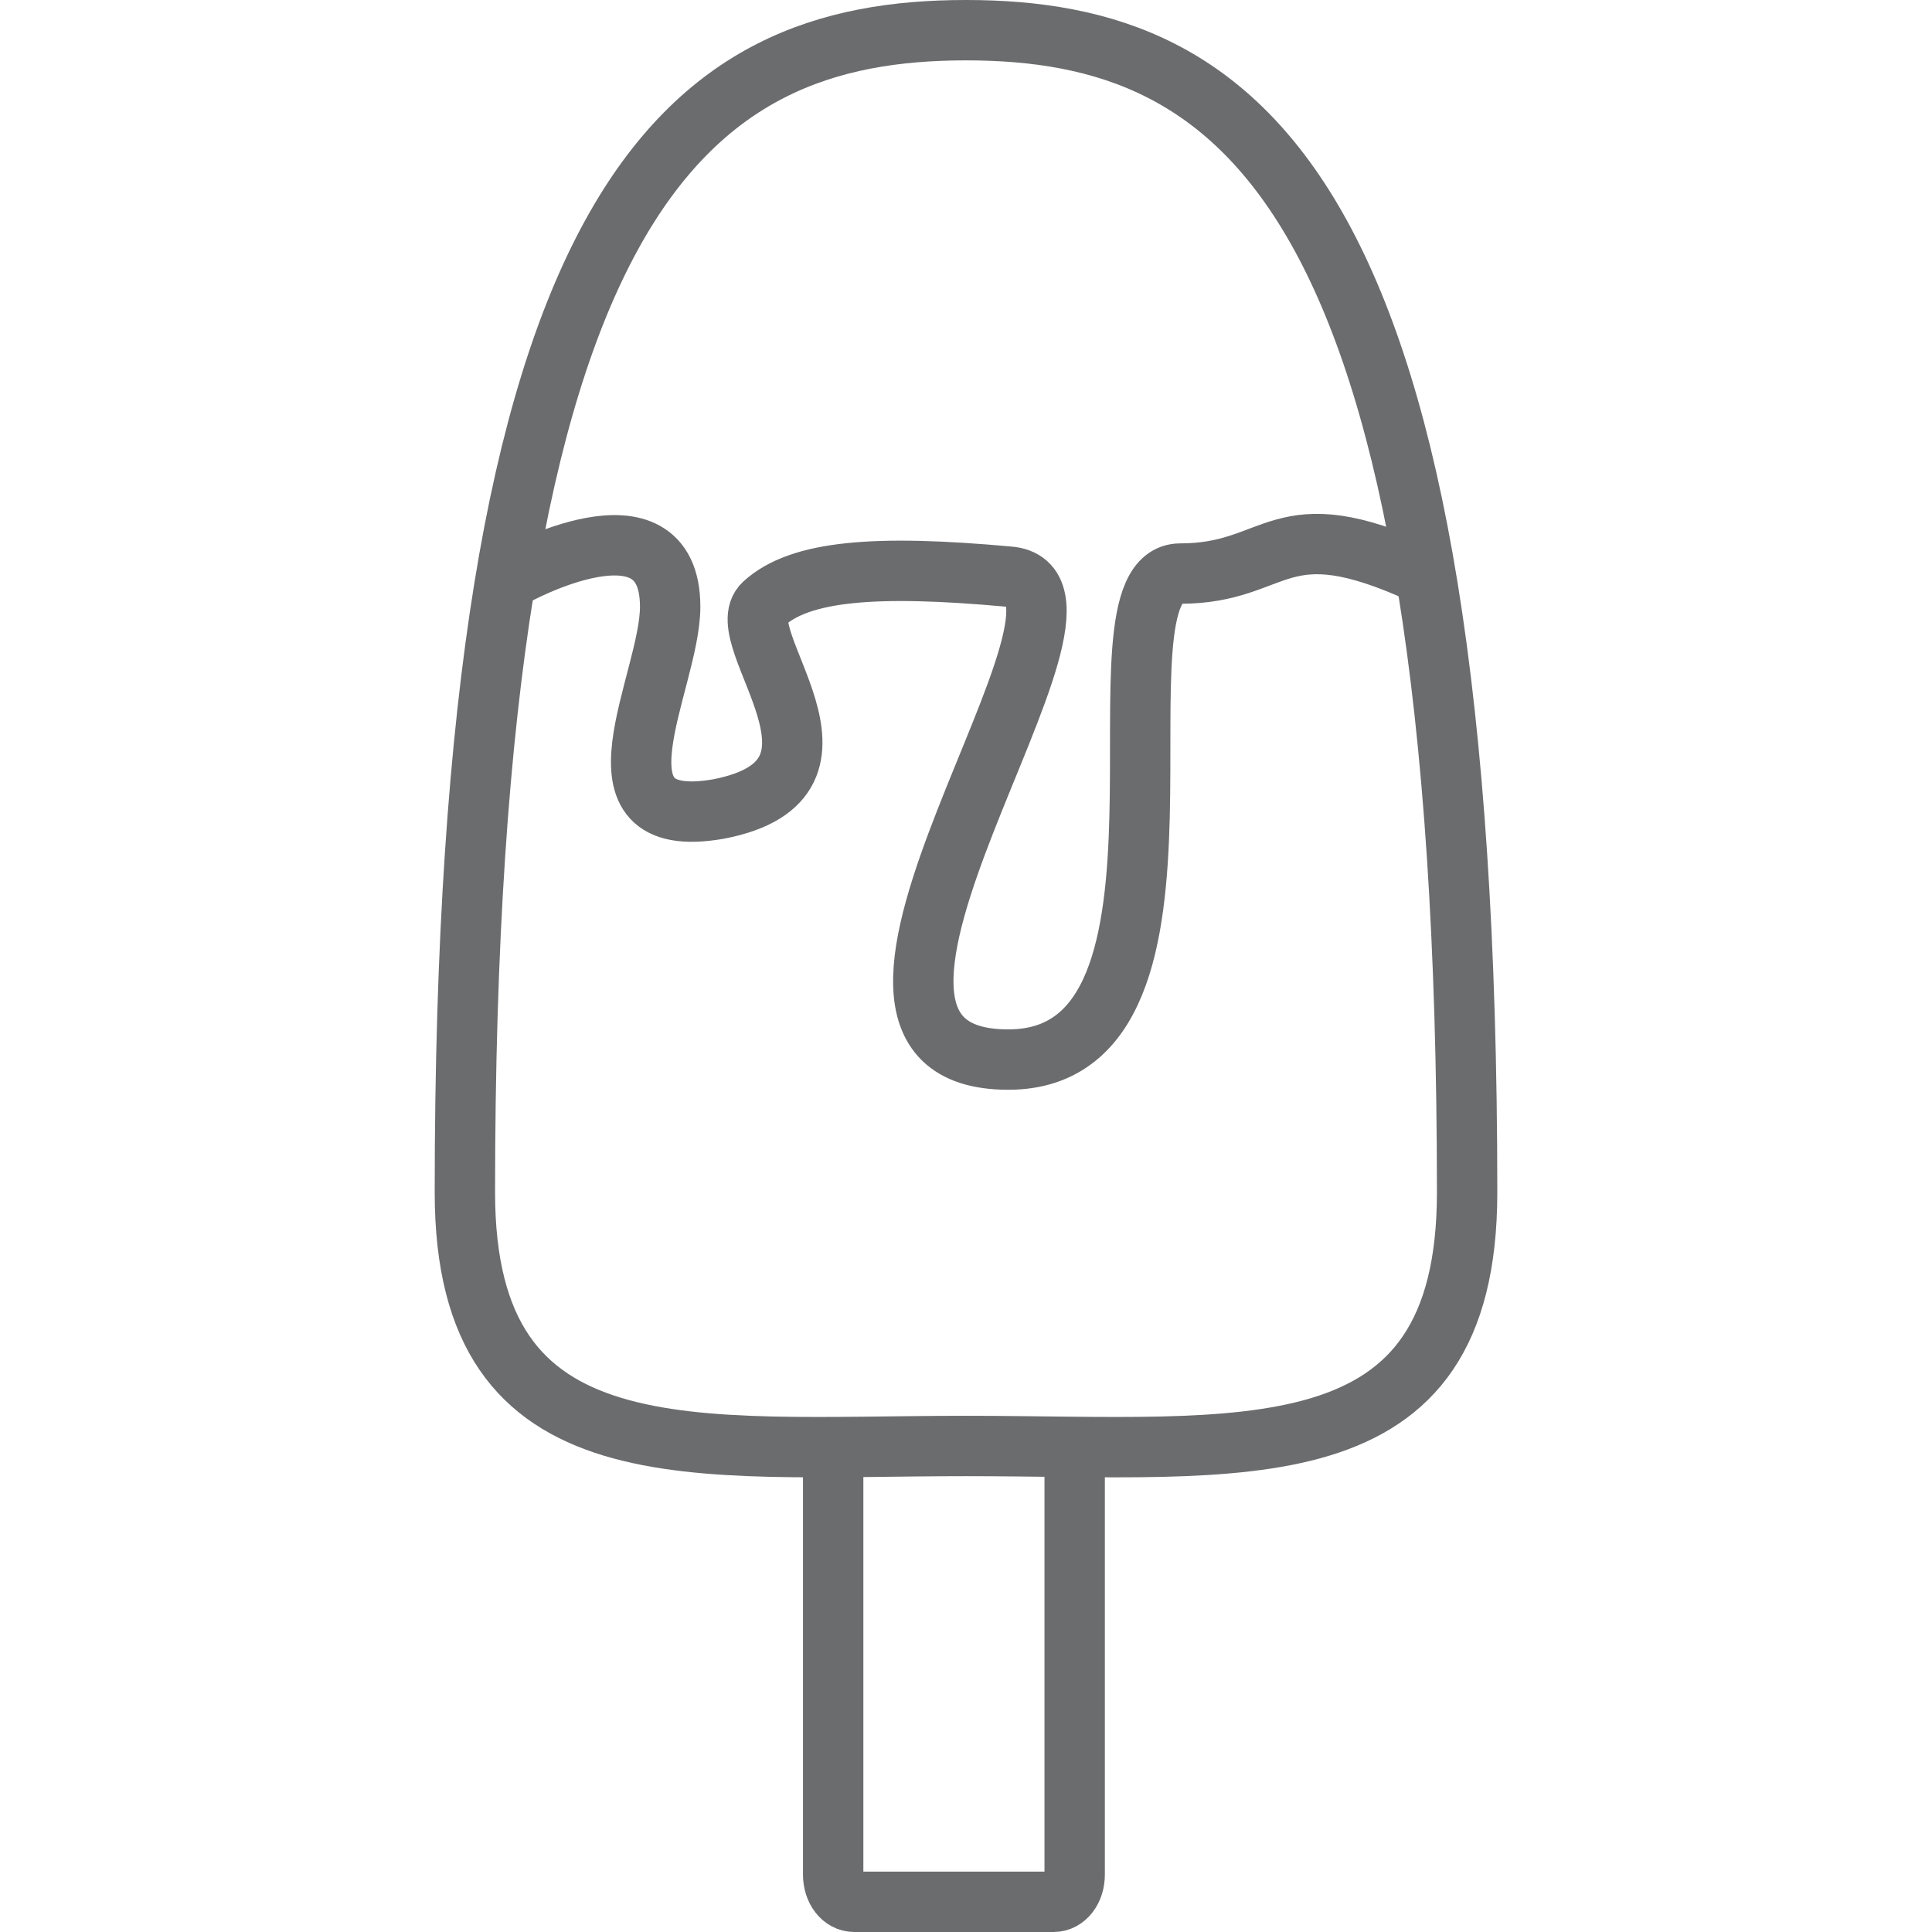<?xml version="1.0" encoding="UTF-8" standalone="no"?>
<!-- Скачано с сайта svg4.ru / Downloaded from svg4.ru -->
<svg width="800px" height="800px" viewBox="-13.5 0 64 64" version="1.1" xmlns="http://www.w3.org/2000/svg" xmlns:xlink="http://www.w3.org/1999/xlink" xmlns:sketch="http://www.bohemiancoding.com/sketch/ns">
    
    <title>Ice-cream-2</title>
    <desc>Created with Sketch.</desc>
    <defs>
</defs>
    <g id="Page-1" stroke="none" stroke-width="1" fill="none" fill-rule="evenodd" sketch:type="MSPage">
        <g id="Ice-cream-2" sketch:type="MSLayerGroup" transform="translate(2, 1)" stroke="#6B6C6E" stroke-width="2">
            <path d="M33.1,38.5 C33.1,48 25.7,46.9 16.5,46.9 C7.4,46.9 -0.1,48 -0.1,38.5 C-0.1,5.3 7.3,0 16.5,0 C25.7,0 33.1,5.3 33.1,38.5 L33.1,38.5 Z" id="Shape" sketch:type="MSShapeGroup">
</path>
            <path d="M20.1,46.9 L20.1,61.1 C20.1,61.6 19.8,62 19.4,62 L12.8,62 C12.4,62 12.1,61.6 12.1,61.1 L12.1,46.9" id="Shape" sketch:type="MSShapeGroup">
</path>
            <path d="M1.5,18.1 C1.5,18.1 6.7,15.2 6.7,19.1 C6.7,21.6 3.7,26.6 8.3,25.8 C13.5,24.8 8.6,20.1 9.8,19 C11,17.9 13.5,17.7 17.9,18.1 C22.2,18.4 9.8,34.1 17.9,34.1 C25.2,34.1 20.3,18 23.6,18 C26.9,18 26.8,15.8 31.6,18" id="Shape" sketch:type="MSShapeGroup">
</path>
        </g>
    </g>
</svg>